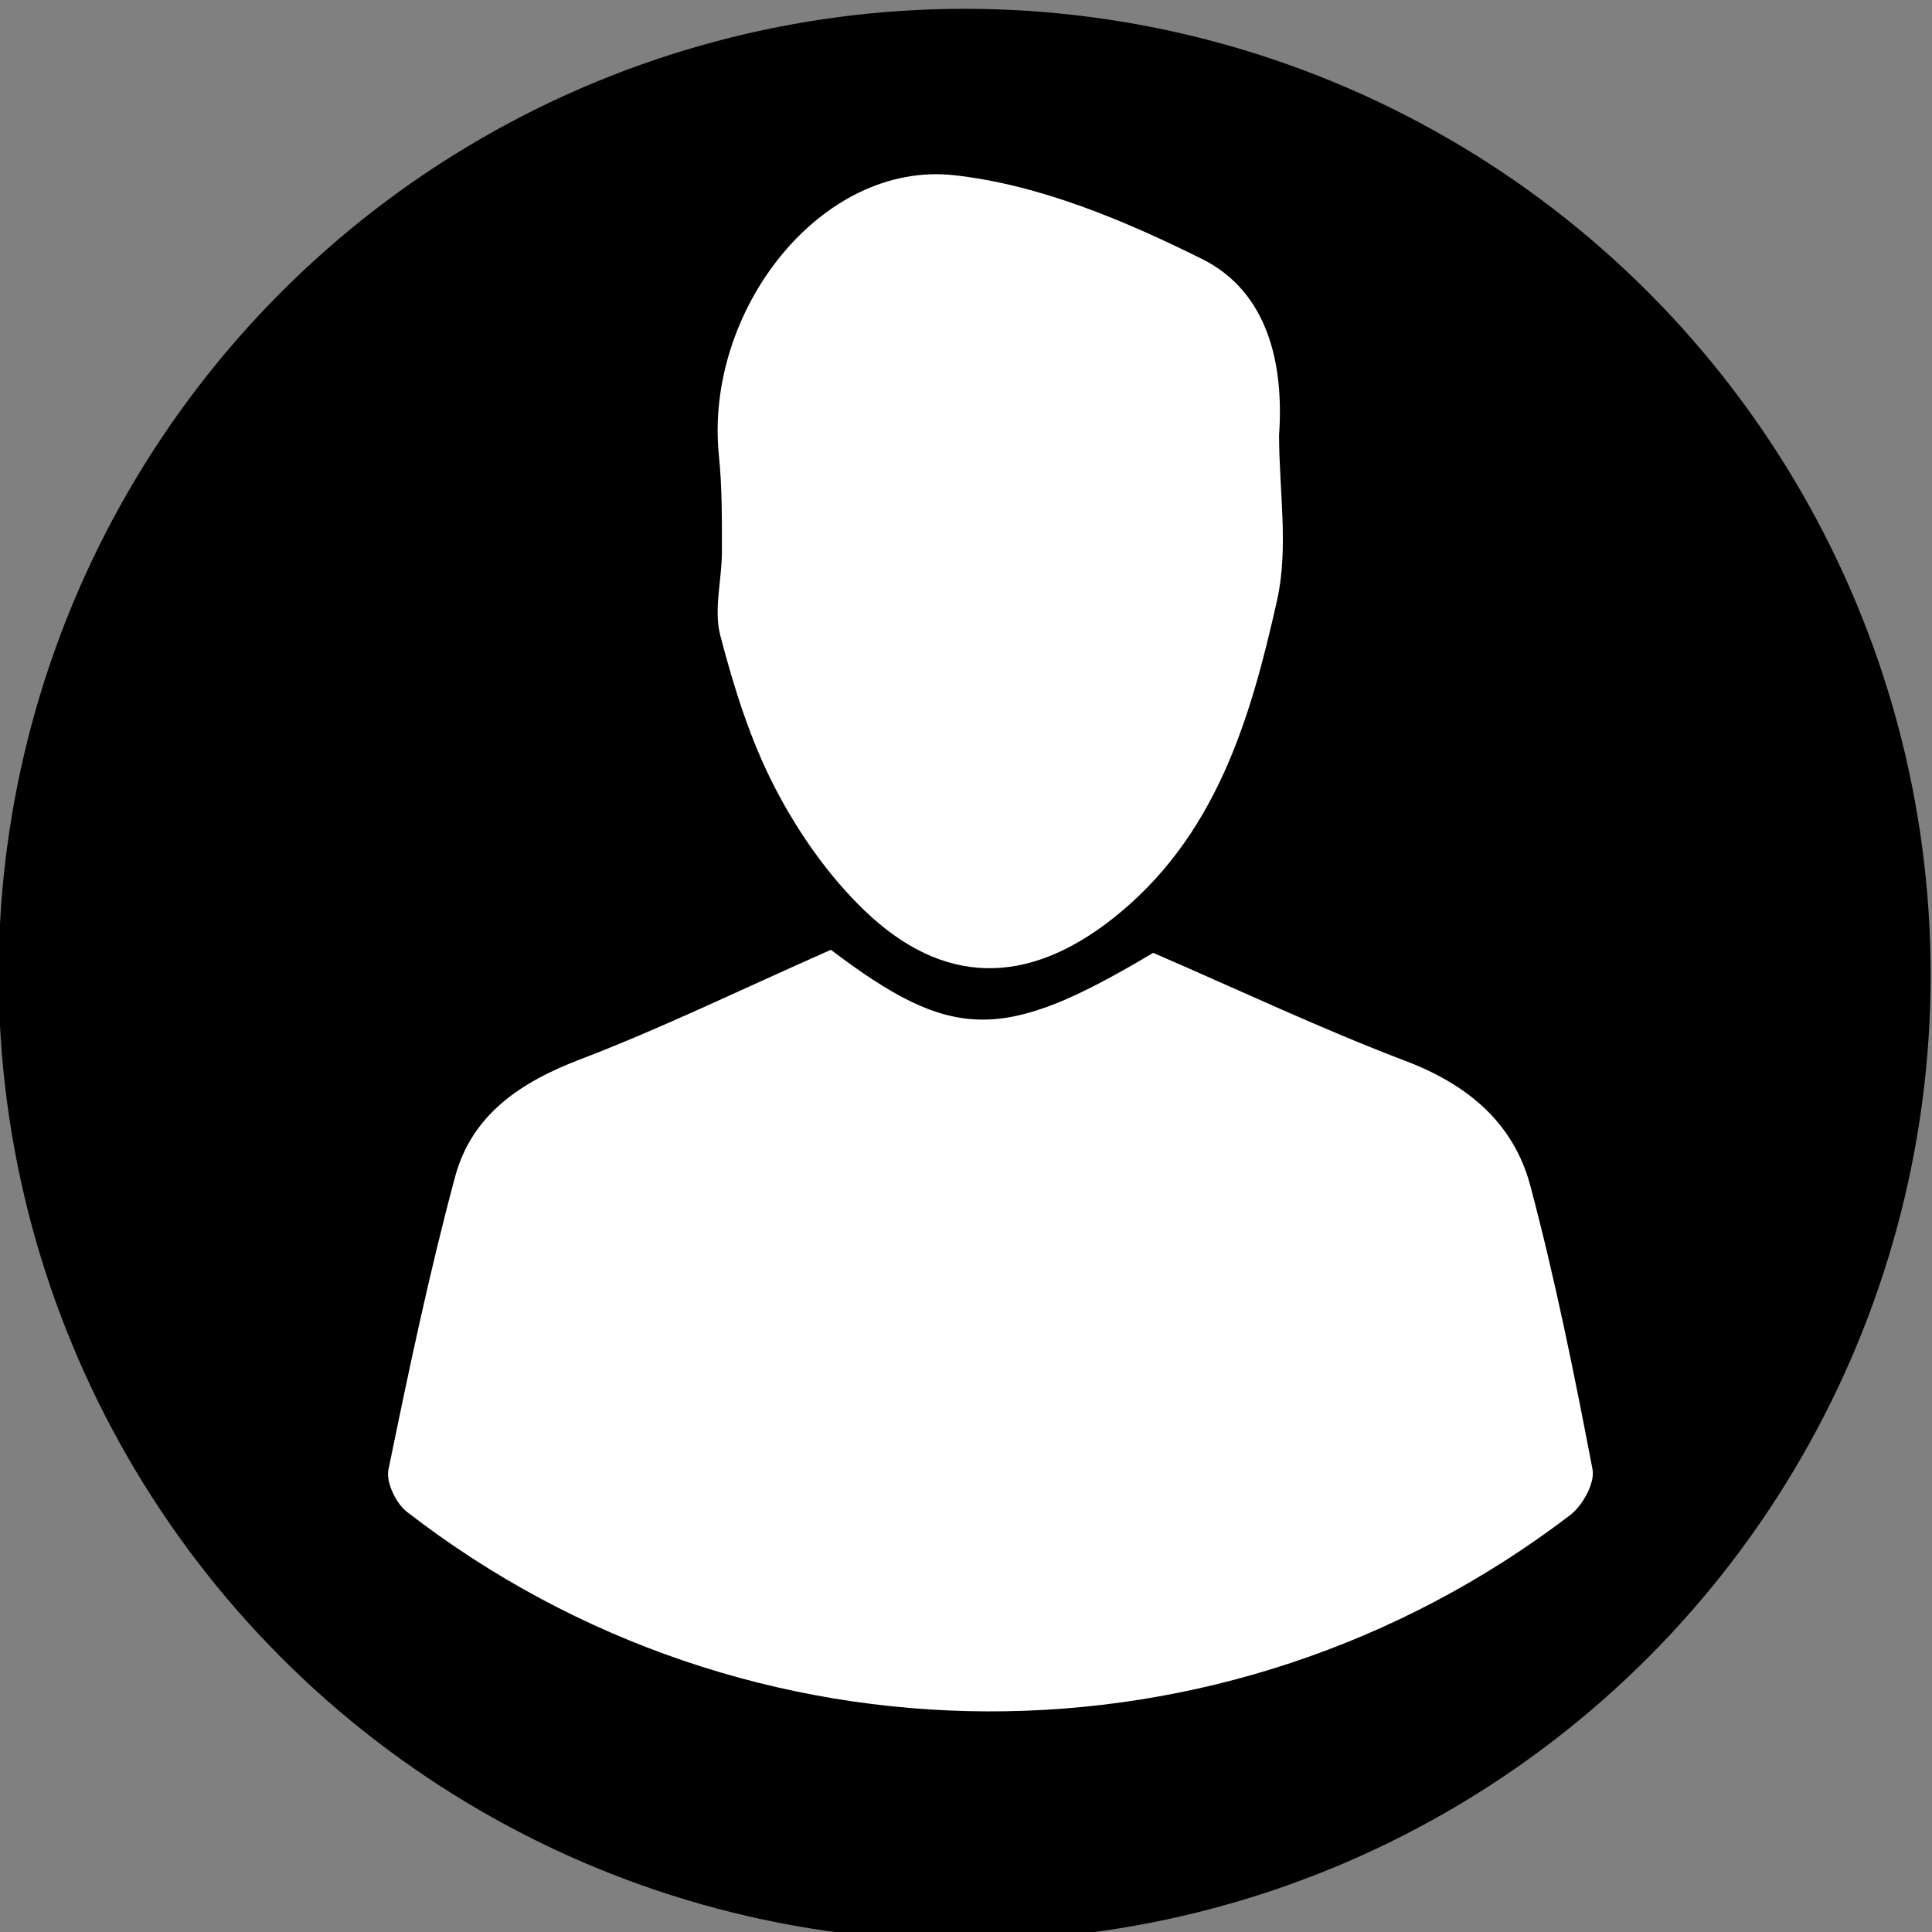 <?xml version="1.0" encoding="utf-8"?>
<!-- Generator: Adobe Illustrator 16.0.0, SVG Export Plug-In . SVG Version: 6.00 Build 0)  -->
<!DOCTYPE svg PUBLIC "-//W3C//DTD SVG 1.1//EN" "http://www.w3.org/Graphics/SVG/1.1/DTD/svg11.dtd">
<svg version="1.1" id="Layer_1" xmlns="http://www.w3.org/2000/svg" xmlns:xlink="http://www.w3.org/1999/xlink" x="0px" y="0px"
	 width="150px" height="150px" viewBox="0 0 150 150" enable-background="new 0 0 150 150" xml:space="preserve">
<rect x="0" y="0" width="150" height="150" fill="#808080" stroke="none"/>
<circle fill-rule="evenodd" clip-rule="evenodd" cx="74.895" cy="75.684" r="75"/>
<path fill-rule="evenodd" clip-rule="evenodd" fill="#FFFFFF" d="M64.508,73.743c9.444,7.148,13.346,7.223,25.021,0.234
	c6.78,2.934,13.09,5.922,19.598,8.395c4.824,1.834,8.389,4.805,9.688,9.69c1.93,7.258,3.419,14.641,4.829,22.021
	c0.202,1.057-0.775,2.812-1.737,3.547c-26.81,20.48-63.854,20.249-90.316-0.253c-0.848-0.658-1.633-2.294-1.434-3.266
	c1.56-7.613,3.159-15.233,5.173-22.736c1.295-4.822,5.067-7.351,9.697-9.119C51.367,79.835,57.489,76.844,64.508,73.743z"/>
<path fill-rule="evenodd" clip-rule="evenodd" fill="#FFFFFF" d="M99.307,33.771c0,4.286,0.757,8.74-0.154,12.821
	c-2.067,9.272-4.776,18.457-12.798,24.755c-6.636,5.208-13.146,5.204-19.244-0.664c-2.794-2.688-5.143-6.056-6.936-9.51
	c-1.917-3.693-3.194-7.786-4.251-11.833c-0.527-2.019,0.126-4.327,0.126-6.504c0-2.486,0.019-4.986-0.234-7.453
	c-1.151-11.245,7.915-22.905,18.245-21.781c6.601,0.718,13.217,3.499,19.257,6.501C98.425,22.641,99.694,28.218,99.307,33.771z"/>
</svg>
